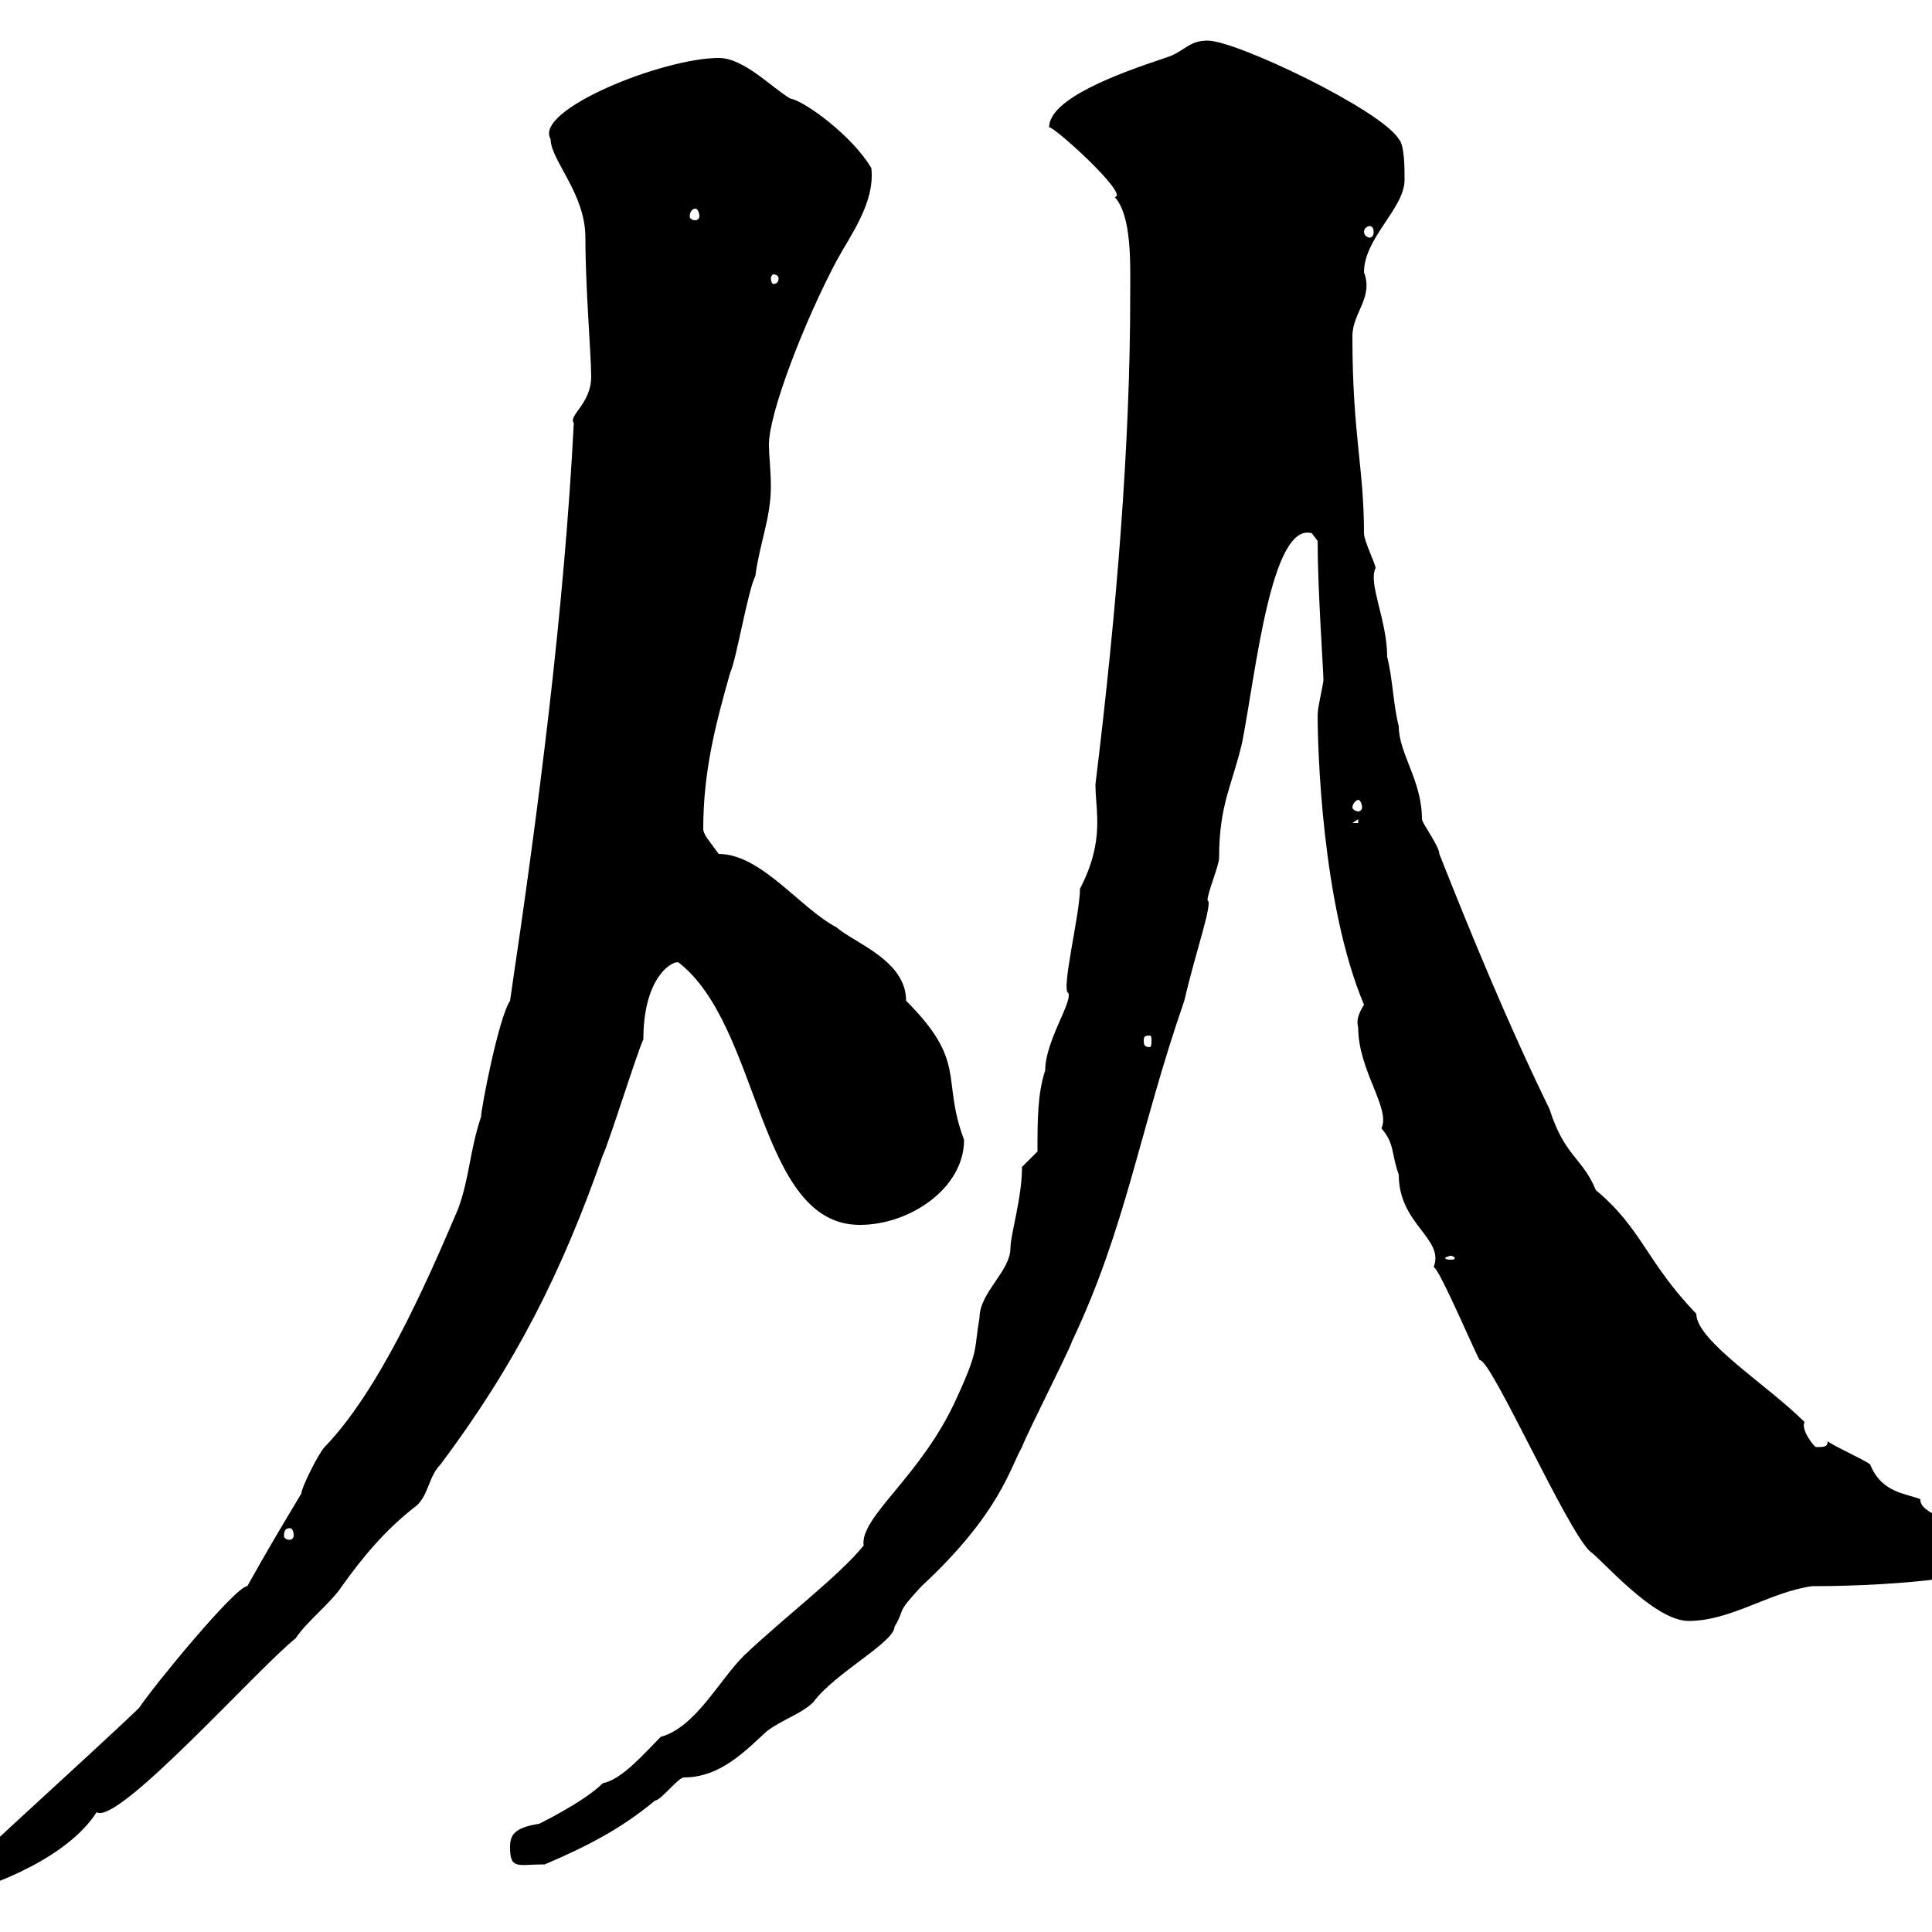 <svg xmlns="http://www.w3.org/2000/svg" xmlns:xlink="http://www.w3.org/1999/xlink" width="300" height="300"><path d="M38.40 246.30C36.60 246.30 24 261.60 21.60 265.20C13.50 273-9 293.10-9 294C-9 294.90-9 294.90-9 294.90C0 292.80 10.80 288 15 281.40C18.30 283.50 39.90 259.20 45.90 254.40C47.70 251.70 51.30 249 53.10 246.30C56.10 242.10 59.70 237.60 64.80 233.70C66.60 231.90 66.60 229.20 68.40 227.40C80.10 211.80 87.30 197.40 93.60 179.40C94.50 177.60 99 163.20 99.90 161.40C99.90 152.40 103.80 149.40 105.30 149.40C118.20 159.30 117.60 190.20 133.50 190.20C141.30 190.20 149.70 184.50 149.70 177C146.10 167.40 150.30 165 140.70 155.40C140.70 149.10 132.60 146.40 129.90 144C124.20 141 118.20 132.60 111.60 132.60C110.10 130.50 109.20 129.60 109.20 128.70C109.20 120 111 112.80 113.40 104.40C114.30 102.60 116.10 91.80 117.30 89.40C117.90 84.60 119.70 80.40 119.70 75.60C119.70 72.90 119.40 70.80 119.40 69C119.40 64.20 124.80 50.10 129.90 40.50C132 36.60 135.90 31.50 135.30 26.10C132.30 21 124.80 15.60 122.70 15.30C119.70 13.50 115.50 9 111.60 9C102.90 9 82.80 17.10 85.50 21.60C85.50 24.90 90.90 30 90.90 36.90C90.90 44.70 91.80 55.20 91.80 58.50C91.80 62.70 88.20 64.50 89.10 65.70C87.60 94.80 83.70 125.10 79.20 155.40C77.40 158.10 74.70 172.20 74.70 173.40C72.90 178.80 72.90 183 71.10 187.80C66 199.80 58.80 216 50.40 224.70C49.50 225.60 46.80 231 46.80 231.90C44.10 236.40 41.40 240.90 38.40 246.30ZM79.20 286.80C79.20 290.40 80.40 289.50 84.60 289.50C90.90 286.80 96.30 284.10 101.70 279.60C102.60 279.60 105.30 276 106.20 276C111.90 276 115.80 271.80 119.10 268.80C121.50 267 124.50 266.10 126.30 264.30C129.60 259.80 138.90 255 138.90 252.60C140.70 249.60 138.90 250.80 143.10 246.30C155.40 234.90 156.90 227.70 158.70 224.70C159.30 222.90 165.90 210 166.50 208.20C174.90 190.50 177 175.20 183.90 155.40C185.70 147.60 188.40 140.10 187.50 139.80C187.50 138.60 189.30 134.40 189.30 133.20C189.30 124.80 191.40 121.80 192.90 115.20C195 104.40 197.40 81 203.70 82.80C203.70 82.80 204.60 84 204.60 84C204.60 91.50 205.50 104.10 205.50 105.60C205.50 106.20 204.60 109.80 204.60 111C204.60 115.80 205.20 140.40 211.80 156C210.90 157.50 210.60 158.40 210.90 159.60C210.90 166.20 216 172.20 214.50 175.20C216.60 177.60 216 179.10 217.20 182.40C217.20 190.20 224.40 192.30 222.60 196.80C223.20 196.20 229.80 211.80 229.80 211.20C231.60 211.20 243.30 237.60 246.90 240.90C248.70 242.10 256.80 251.70 262.20 251.70C268.80 251.70 274.80 247.20 281.40 246.30C295.80 246.30 310.50 244.50 308.40 242.70C308.40 236.70 297.90 235.80 298.20 232.80C296.10 231.90 292.20 231.90 290.40 227.40C289.20 226.50 285 224.70 283.80 223.80C283.80 224.70 283.20 224.70 282 224.70C281.70 224.70 279.60 222 280.20 220.80C274.50 215.10 263.40 208.20 263.40 204C255.60 195.90 255 190.80 247.80 184.80C245.70 179.70 243 179.70 240.60 172.20C234.30 159.30 228.60 145.50 223.50 132.60C223.50 131.40 220.80 127.80 220.80 127.20C220.80 121.20 217.20 117 217.20 112.80C216.30 109.20 216.30 105.60 215.40 102C215.40 96.30 212.40 90.60 213.60 88.20C213.60 87.60 211.80 84 211.80 82.80C211.80 72.60 210 67.50 210 52.20C210 48.60 213.30 46.20 211.80 42.30C211.80 36.90 218.10 32.40 218.10 27.90C218.10 26.10 218.10 22.50 217.20 21.60C214.50 17.10 192 6.30 187.50 6.30C184.50 6.30 183.90 8.10 180.90 9C173.70 11.40 162.90 15.30 162.90 19.80C163.20 19.20 175.50 30.30 173.10 30.60C175.80 33.60 175.50 41.10 175.50 45.90C175.50 69 173.40 94.80 170.10 121.80C170.10 126 171.60 130.50 167.70 138C167.70 141.90 164.70 153.90 165.90 154.20C166.50 155.70 162.30 161.70 162.30 166.20C161.10 169.80 161.10 174 161.10 178.80L158.70 181.20C158.70 186 156.90 191.70 156.90 193.80C156.90 197.40 152.10 200.70 152.10 204.60C151.20 209.70 152.10 209.40 148.50 217.20C143.10 229.20 133.50 235.50 134.10 240C130.20 244.80 121.80 251.10 115.50 257.10C111.60 261 108 268.20 102.60 269.70C99.90 272.40 96.60 276.30 93.60 276.90C90.60 279.90 83.10 283.50 83.70 283.20C79.80 283.80 79.20 285 79.20 286.80ZM45 237.30C45.30 237.30 45.60 237.60 45.60 238.50C45.60 238.80 45.30 239.10 45 239.10C44.40 239.10 44.10 238.80 44.10 238.50C44.10 237.60 44.40 237.30 45 237.30ZM225.30 195C225.60 195 225.90 195.30 225.90 195.30C225.90 195.60 225.60 195.60 225.30 195.60C225 195.60 224.40 195.60 224.40 195.30C224.40 195.30 225 195 225.30 195ZM178.50 160.80C178.80 160.80 178.80 161.10 178.80 161.70C178.80 162 178.80 162.60 178.50 162.60C177.60 162.60 177.60 162 177.60 161.70C177.60 161.10 177.60 160.80 178.50 160.80ZM210.90 127.20L210.90 127.80L210 127.80ZM210.90 124.20C211.20 124.20 211.50 124.80 211.50 125.40C211.50 125.70 211.20 126 210.90 126C210.60 126 210 125.70 210 125.40C210 124.80 210.60 124.20 210.90 124.20ZM120.90 43.20C120.90 43.80 120.60 44.10 120 44.10C120 44.10 119.70 43.80 119.70 43.20C119.70 42.90 120 42.60 120 42.60C120.60 42.60 120.90 42.90 120.90 43.20ZM212.70 35.10C213 35.10 213.30 35.40 213.30 36C213.30 36.60 213 36.90 212.70 36.90C212.40 36.90 211.80 36.60 211.80 36C211.80 35.40 212.40 35.10 212.70 35.10ZM108 32.40C108.30 32.40 108.60 33 108.60 33.60C108.60 33.90 108.30 34.20 108 34.20C107.40 34.20 107.10 33.90 107.10 33.60C107.10 33 107.40 32.40 108 32.40Z"/></svg>